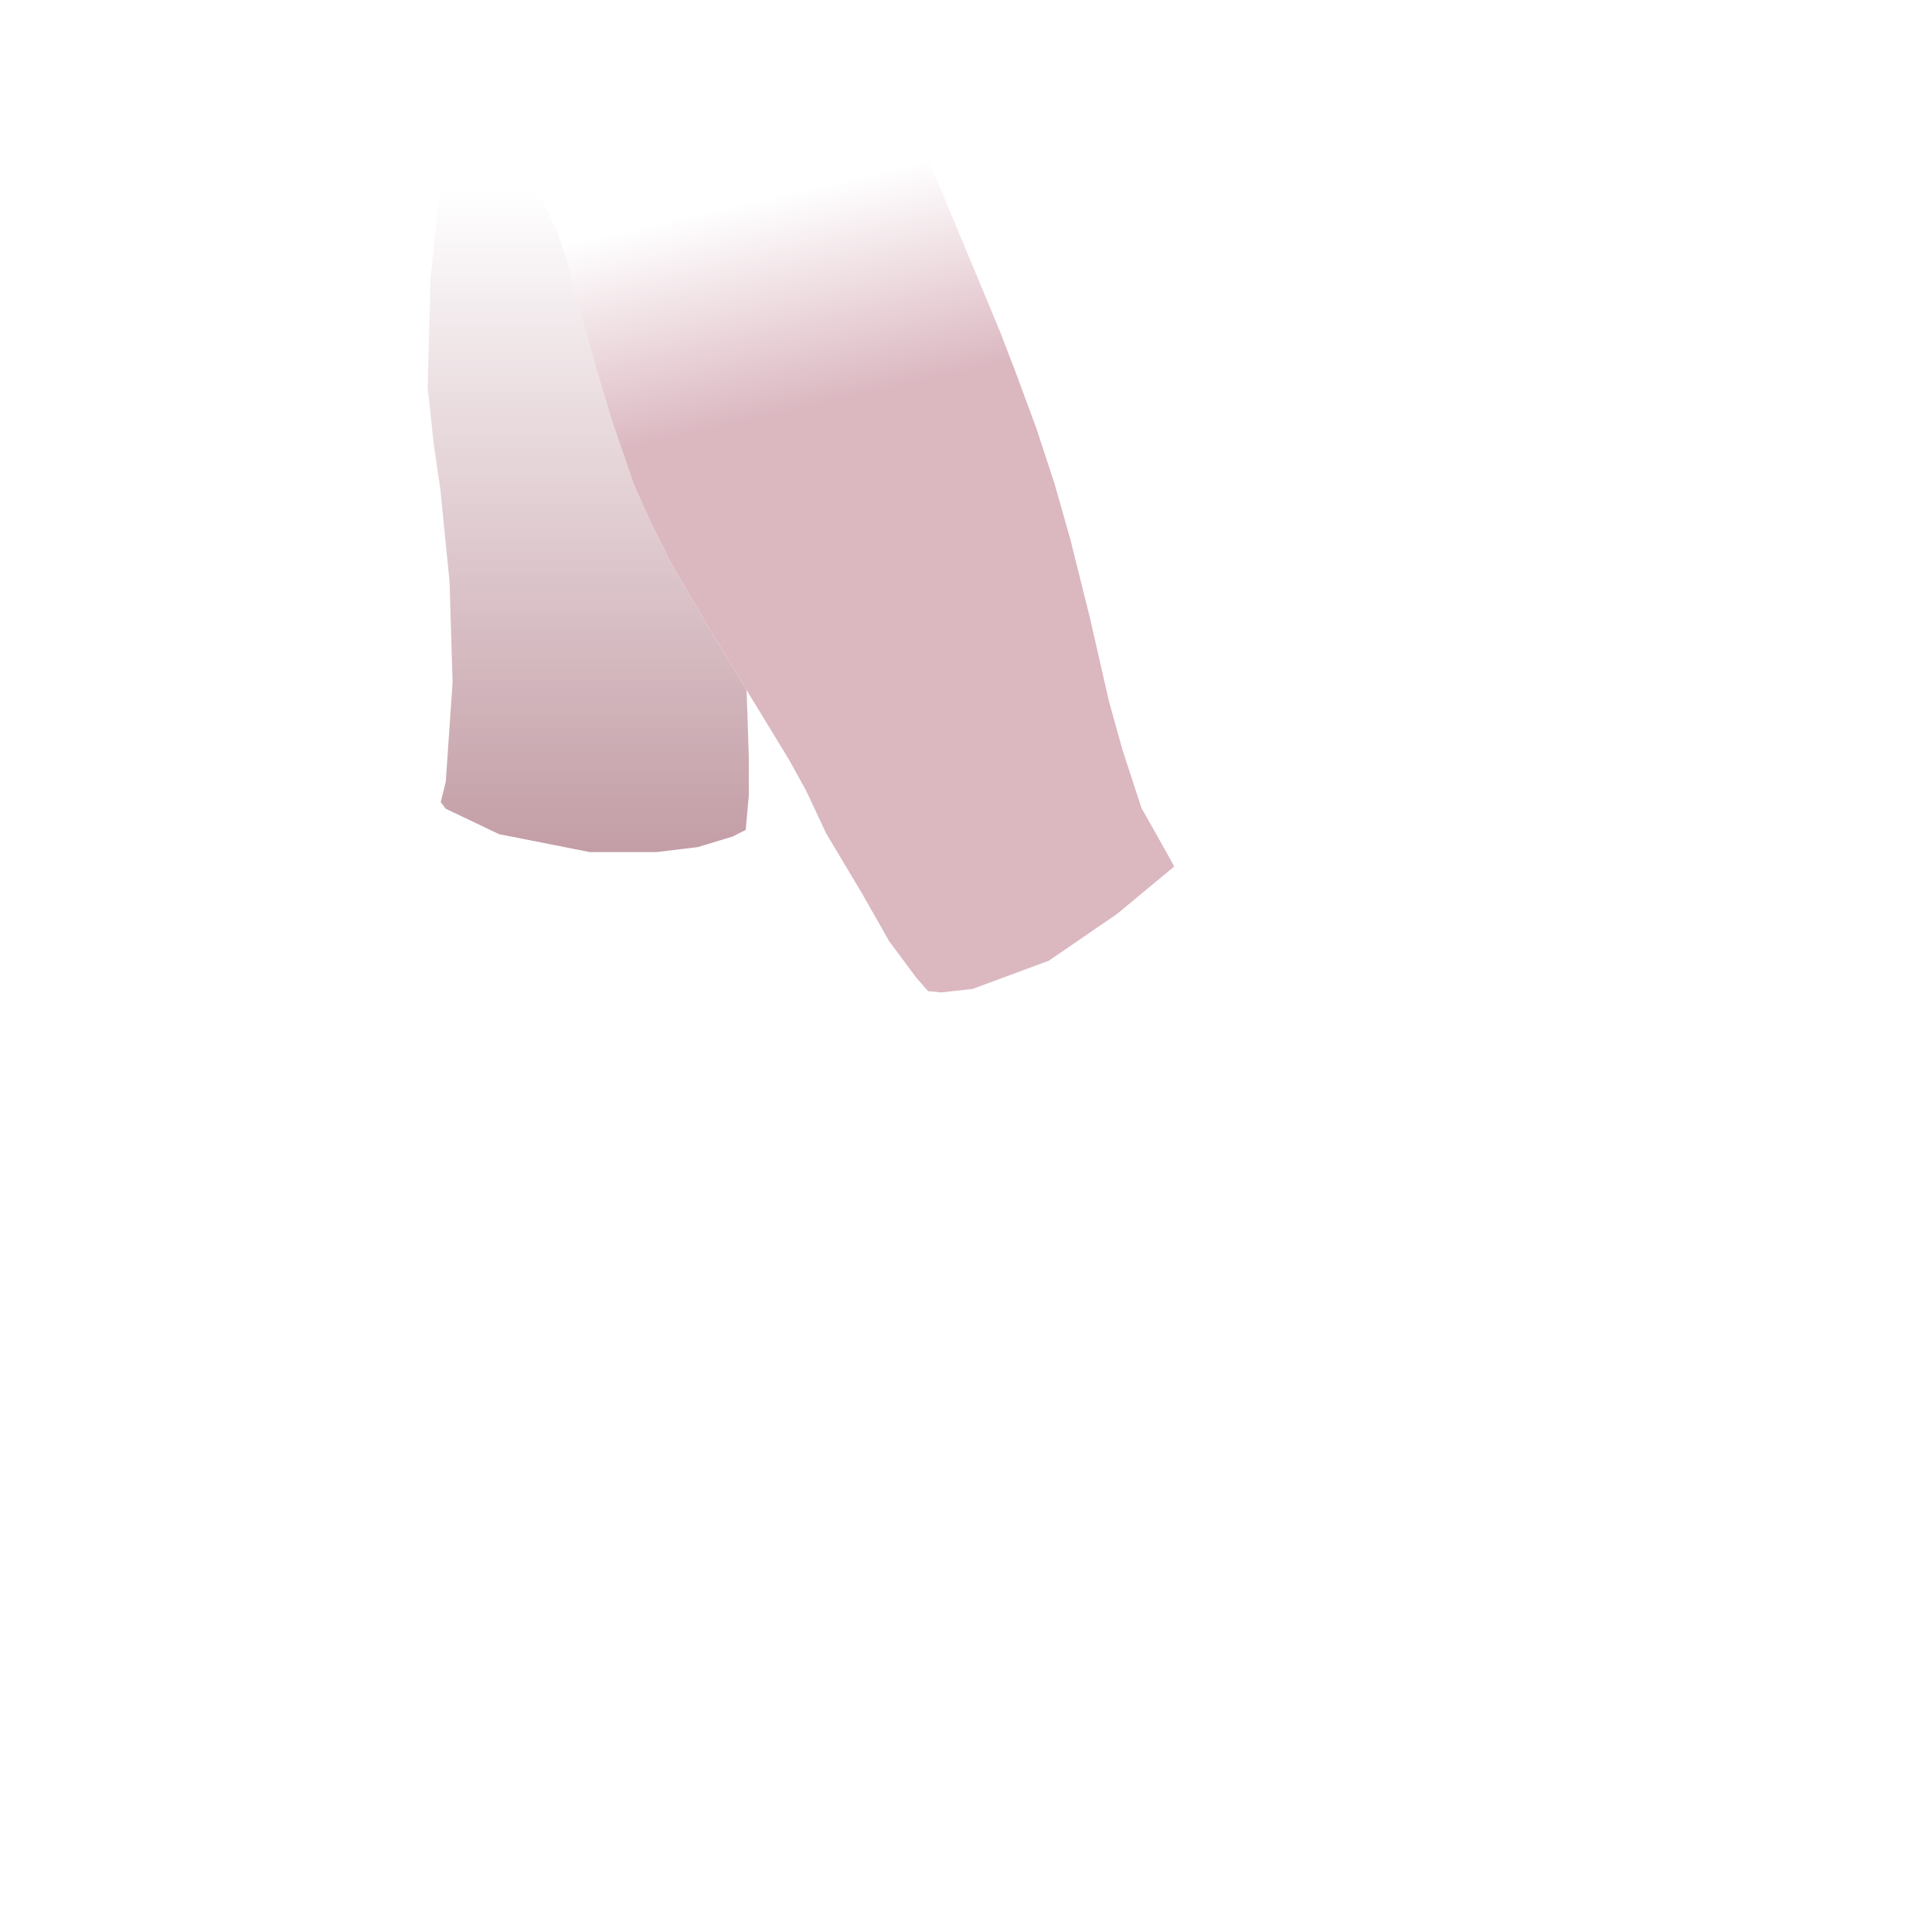 <svg xmlns="http://www.w3.org/2000/svg" xmlns:xlink="http://www.w3.org/1999/xlink" width="164" height="164" viewBox="0 0 164 164">
  <defs>
    <linearGradient id="linear-gradient" x1="0.5" y1="0.059" x2="0.5" y2="1" gradientUnits="objectBoundingBox">
      <stop offset="0" stop-color="#c39da6" stop-opacity="0"/>
      <stop offset="0.258" stop-color="#c39da6" stop-opacity="0.286"/>
      <stop offset="1" stop-color="#c39da6"/>
    </linearGradient>
    <linearGradient id="linear-gradient-2" x1="0.5" y1="0.034" x2="0.674" y2="1" gradientUnits="objectBoundingBox">
      <stop offset="0" stop-color="#dbb7c0" stop-opacity="0"/>
      <stop offset="0.264" stop-color="#dbb7c0"/>
      <stop offset="1" stop-color="#dbb7c0"/>
    </linearGradient>
  </defs>
  <g id="Groupe_2387" data-name="Groupe 2387" transform="translate(-1059 -6357)">
    <rect id="Rectangle_51" data-name="Rectangle 51" width="164" height="164" transform="translate(1059 6357)" fill="none"/>
    <g id="Groupe_2337" data-name="Groupe 2337" transform="translate(1092 6372)">
      <path id="Soustraction_5" data-name="Soustraction 5" d="M-2477.675-7288.676h-5.553l-7.7-1.521-4.525-2.154-.432-.561.432-1.763.575-8.422-.258-8.534-.784-7.88-.542-3.7-.533-4.893.253-9.305.754-7.122.775-3.465,5.87.24,2.2,3.946,1.13,2.443.782,2.248.432,1.75.478,1.885.664,2.259,1.012,3.58,1.291,4.339,1.918,5.542,1.416,3.151,1.715,3.416,2.836,4.909,2.2,3.642,1.346,2.207.19,5.583v3.393l-.26,2.9-1.11.564-2.963.9-3.6.432Z" transform="translate(2500.296 7346.007)" fill="url(#linear-gradient)"/>
      <path id="beuje1" d="M10.88-1.871l2.269,4.064L14.28,4.638l.781,2.248.433,1.75.477,1.884.664,2.26,1.012,3.578,1.292,4.34,1.917,5.542,1.416,3.152,1.715,3.416,2.837,4.908,2.2,3.642L34,49.525l1.429,2.593,1.7,3.622,3,5.023,2.356,4.143,2.294,3.085,1,1.143,1.114.109,2.661-.294,6.479-2.4,5.79-3.97,4.851-4.024-.642-1.172L63.9,53.6l-1.615-4.936L61.13,44.514l-1.6-7.022-1.68-6.734-1.34-4.717-1.537-4.68-1.742-4.714-1.3-3.388L50.832,10.6,48.65,5.369l-1.545-3.7L45.552-1.993Z" fill="url(#linear-gradient-2)"/>
    </g>
  </g>
</svg>
